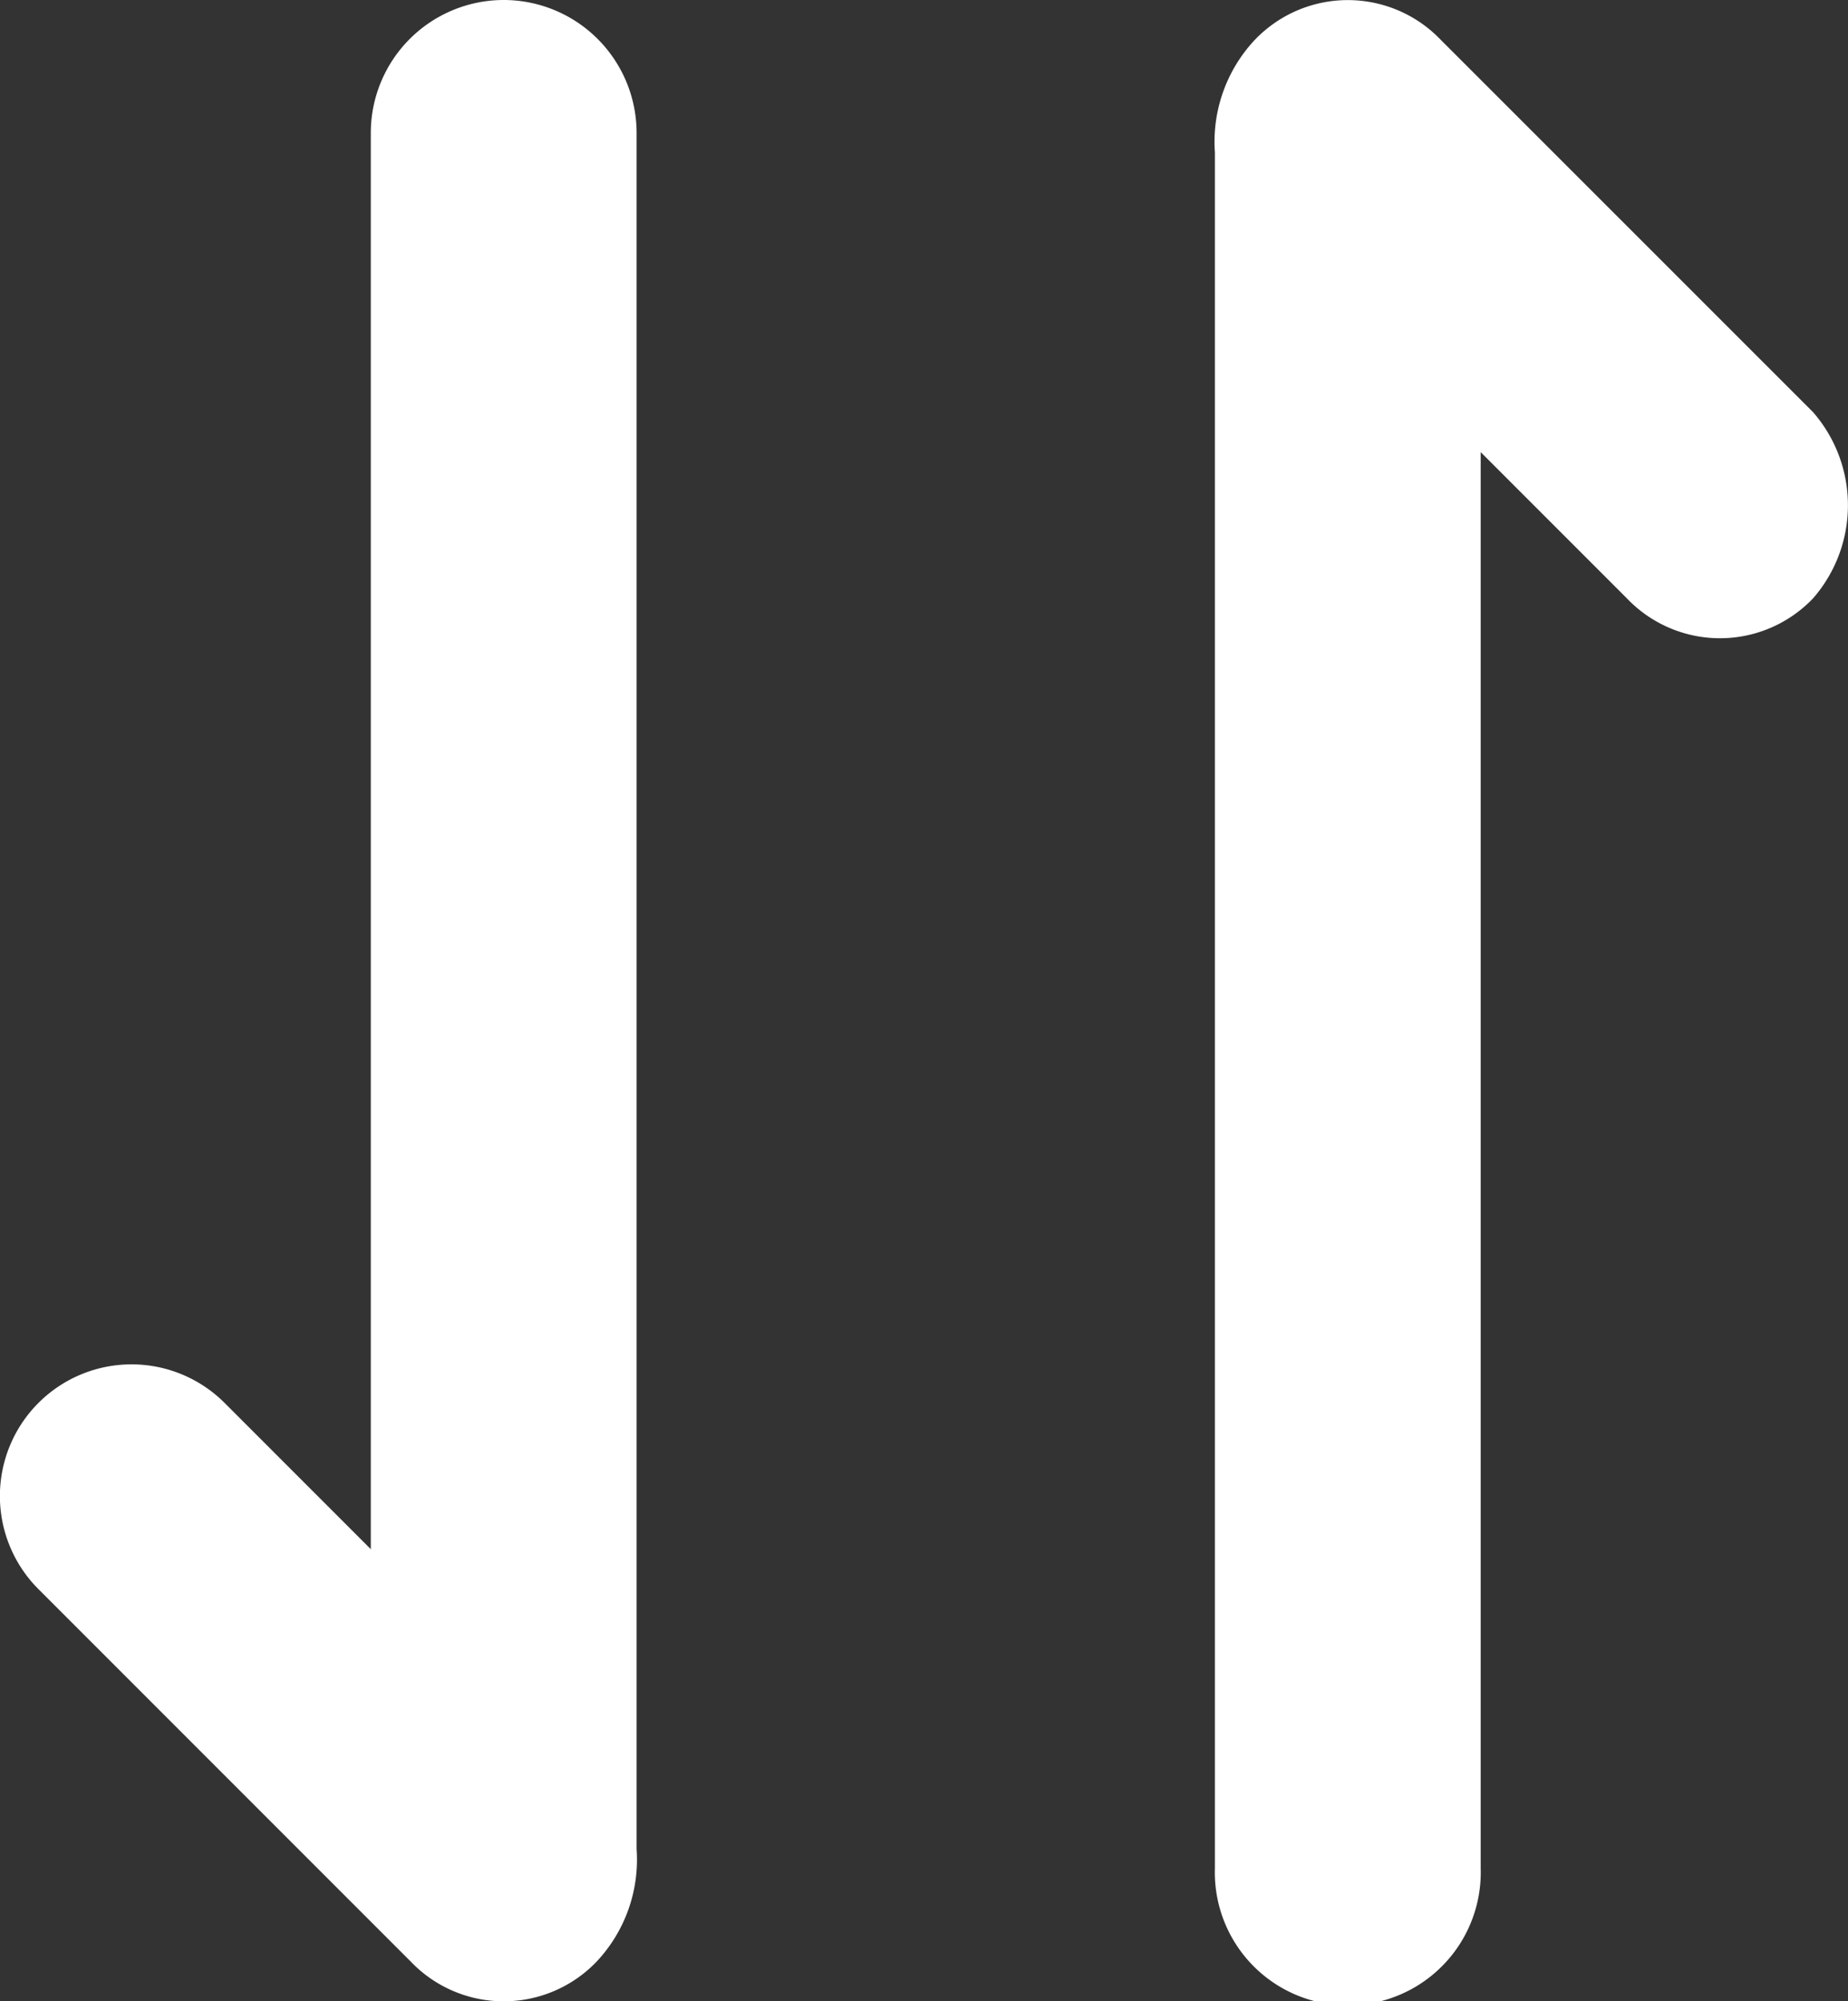 <svg id="_7787514_data_file_document_format_extension_icon" data-name="7787514_data_file_document_format_extension_icon" xmlns="http://www.w3.org/2000/svg" width="14.802" height="16.023" viewBox="0 0 14.802 16.023">
  <rect x="0" y="0" width="14.802" height="16.023" fill="#333333" stroke="none"/>
  <path id="Path_2542" data-name="Path 2542" d="M123.75,25.071a1.03,1.03,0,0,0-1.491,0,1.192,1.192,0,0,0-.319.9V39.71a1.065,1.065,0,1,0,2.129,0V28.371l1.171,1.171a1.03,1.03,0,0,0,1.491,0,1.134,1.134,0,0,0,0-1.491Z" transform="translate(-112.209 -24.751)" fill="#fff"/>
  <path id="Path_2543" data-name="Path 2543" d="M34.575,24.75a1.065,1.065,0,0,0-1.065,1.065V37.154l-1.171-1.171a1.054,1.054,0,1,0-1.491,1.491l2.981,2.981a1.03,1.03,0,0,0,1.491,0,1.192,1.192,0,0,0,.319-.9V25.815A1.065,1.065,0,0,0,34.575,24.75Z" transform="translate(-30.54 -24.75)" fill="#fff"/>
</svg>
